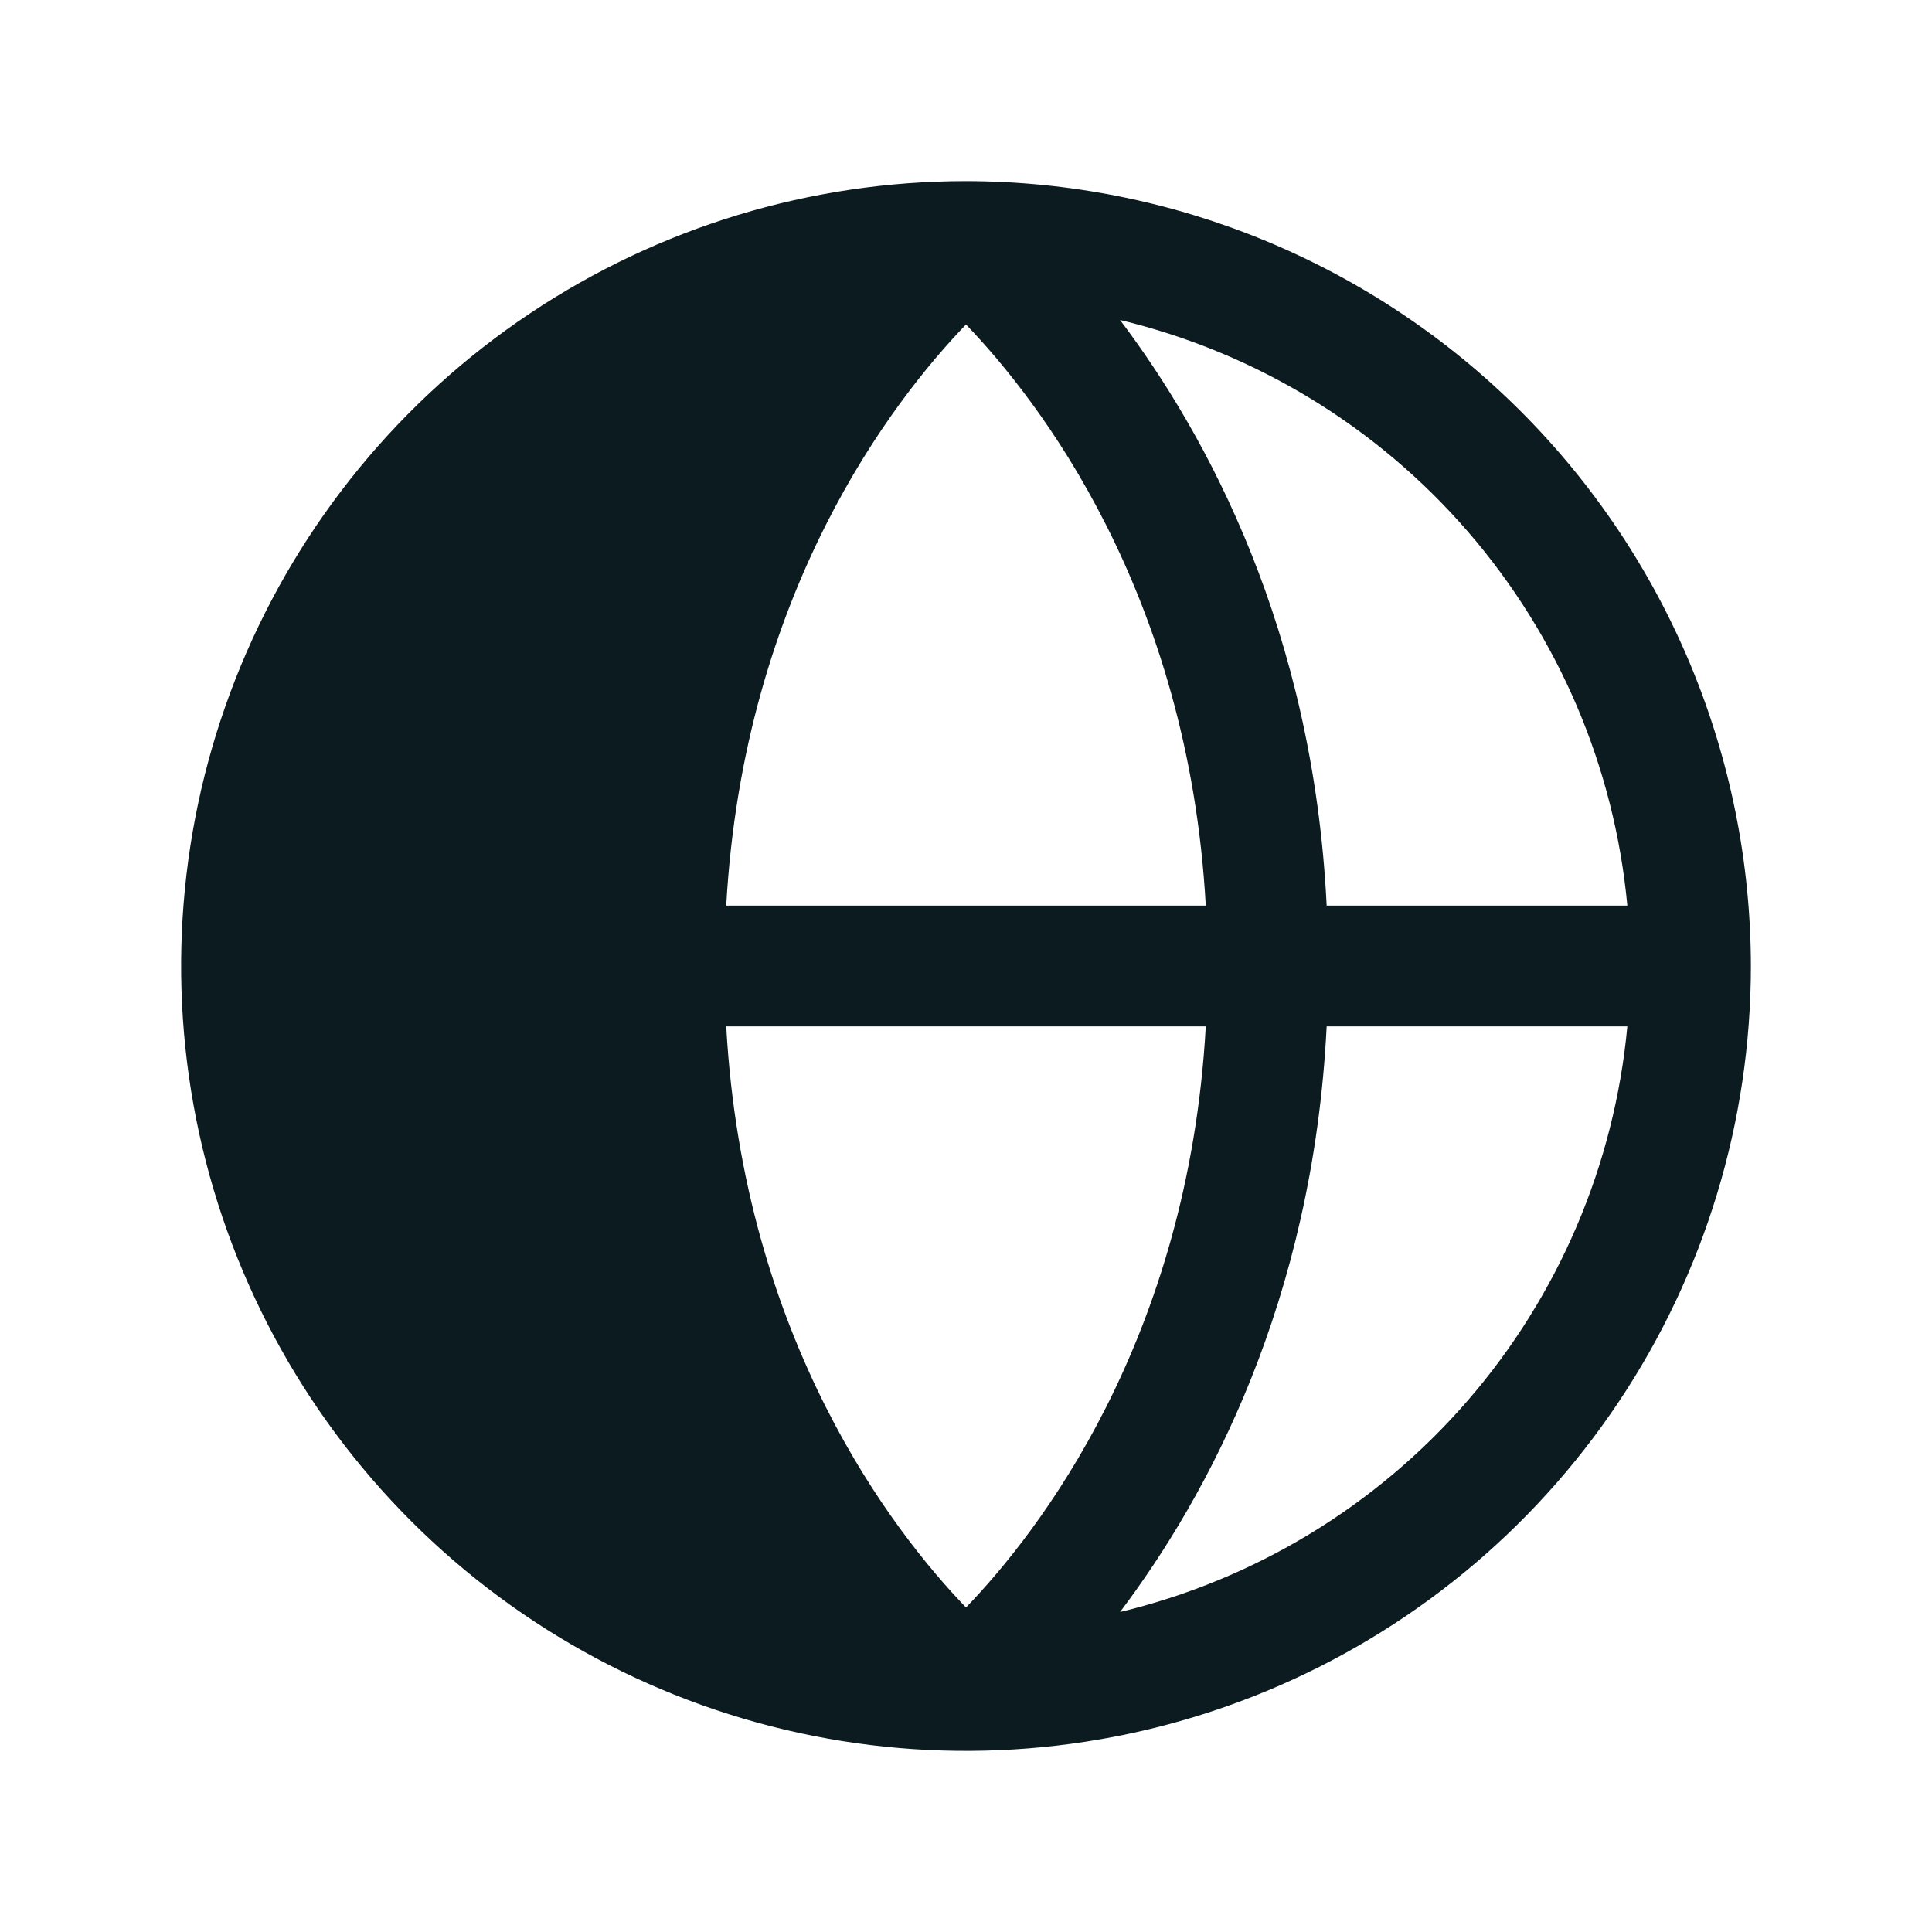 <svg width="96" height="96" viewBox="0 0 96 96" fill="none" xmlns="http://www.w3.org/2000/svg">
<path d="M48 9C40.286 9 32.746 11.287 26.333 15.573C19.919 19.858 14.921 25.949 11.969 33.075C9.017 40.202 8.245 48.043 9.749 55.608C11.254 63.174 14.969 70.123 20.423 75.577C25.877 81.031 32.826 84.746 40.392 86.251C47.957 87.755 55.798 86.983 62.925 84.031C70.051 81.079 76.142 76.081 80.427 69.667C84.713 63.254 87 55.714 87 48C86.988 37.66 82.875 27.747 75.564 20.436C68.253 13.125 58.34 9.012 48 9ZM80.858 45H65.921C65.25 31.309 59.977 21.626 55.654 15.9C62.367 17.512 68.408 21.185 72.928 26.404C77.449 31.622 80.223 38.125 80.861 45H80.858ZM36.086 51H59.914C59.047 66.604 51.578 76.166 48 79.875C44.419 76.162 36.953 66.6 36.086 51ZM36.086 45C36.953 29.396 44.422 19.834 48 16.125C51.581 19.849 59.047 29.411 59.914 45H36.086ZM55.654 80.1C59.977 74.374 65.239 64.691 65.921 51H80.861C80.223 57.875 77.449 64.377 72.928 69.596C68.408 74.815 62.367 78.488 55.654 80.1Z" fill="#0C1B20"/>
</svg>
